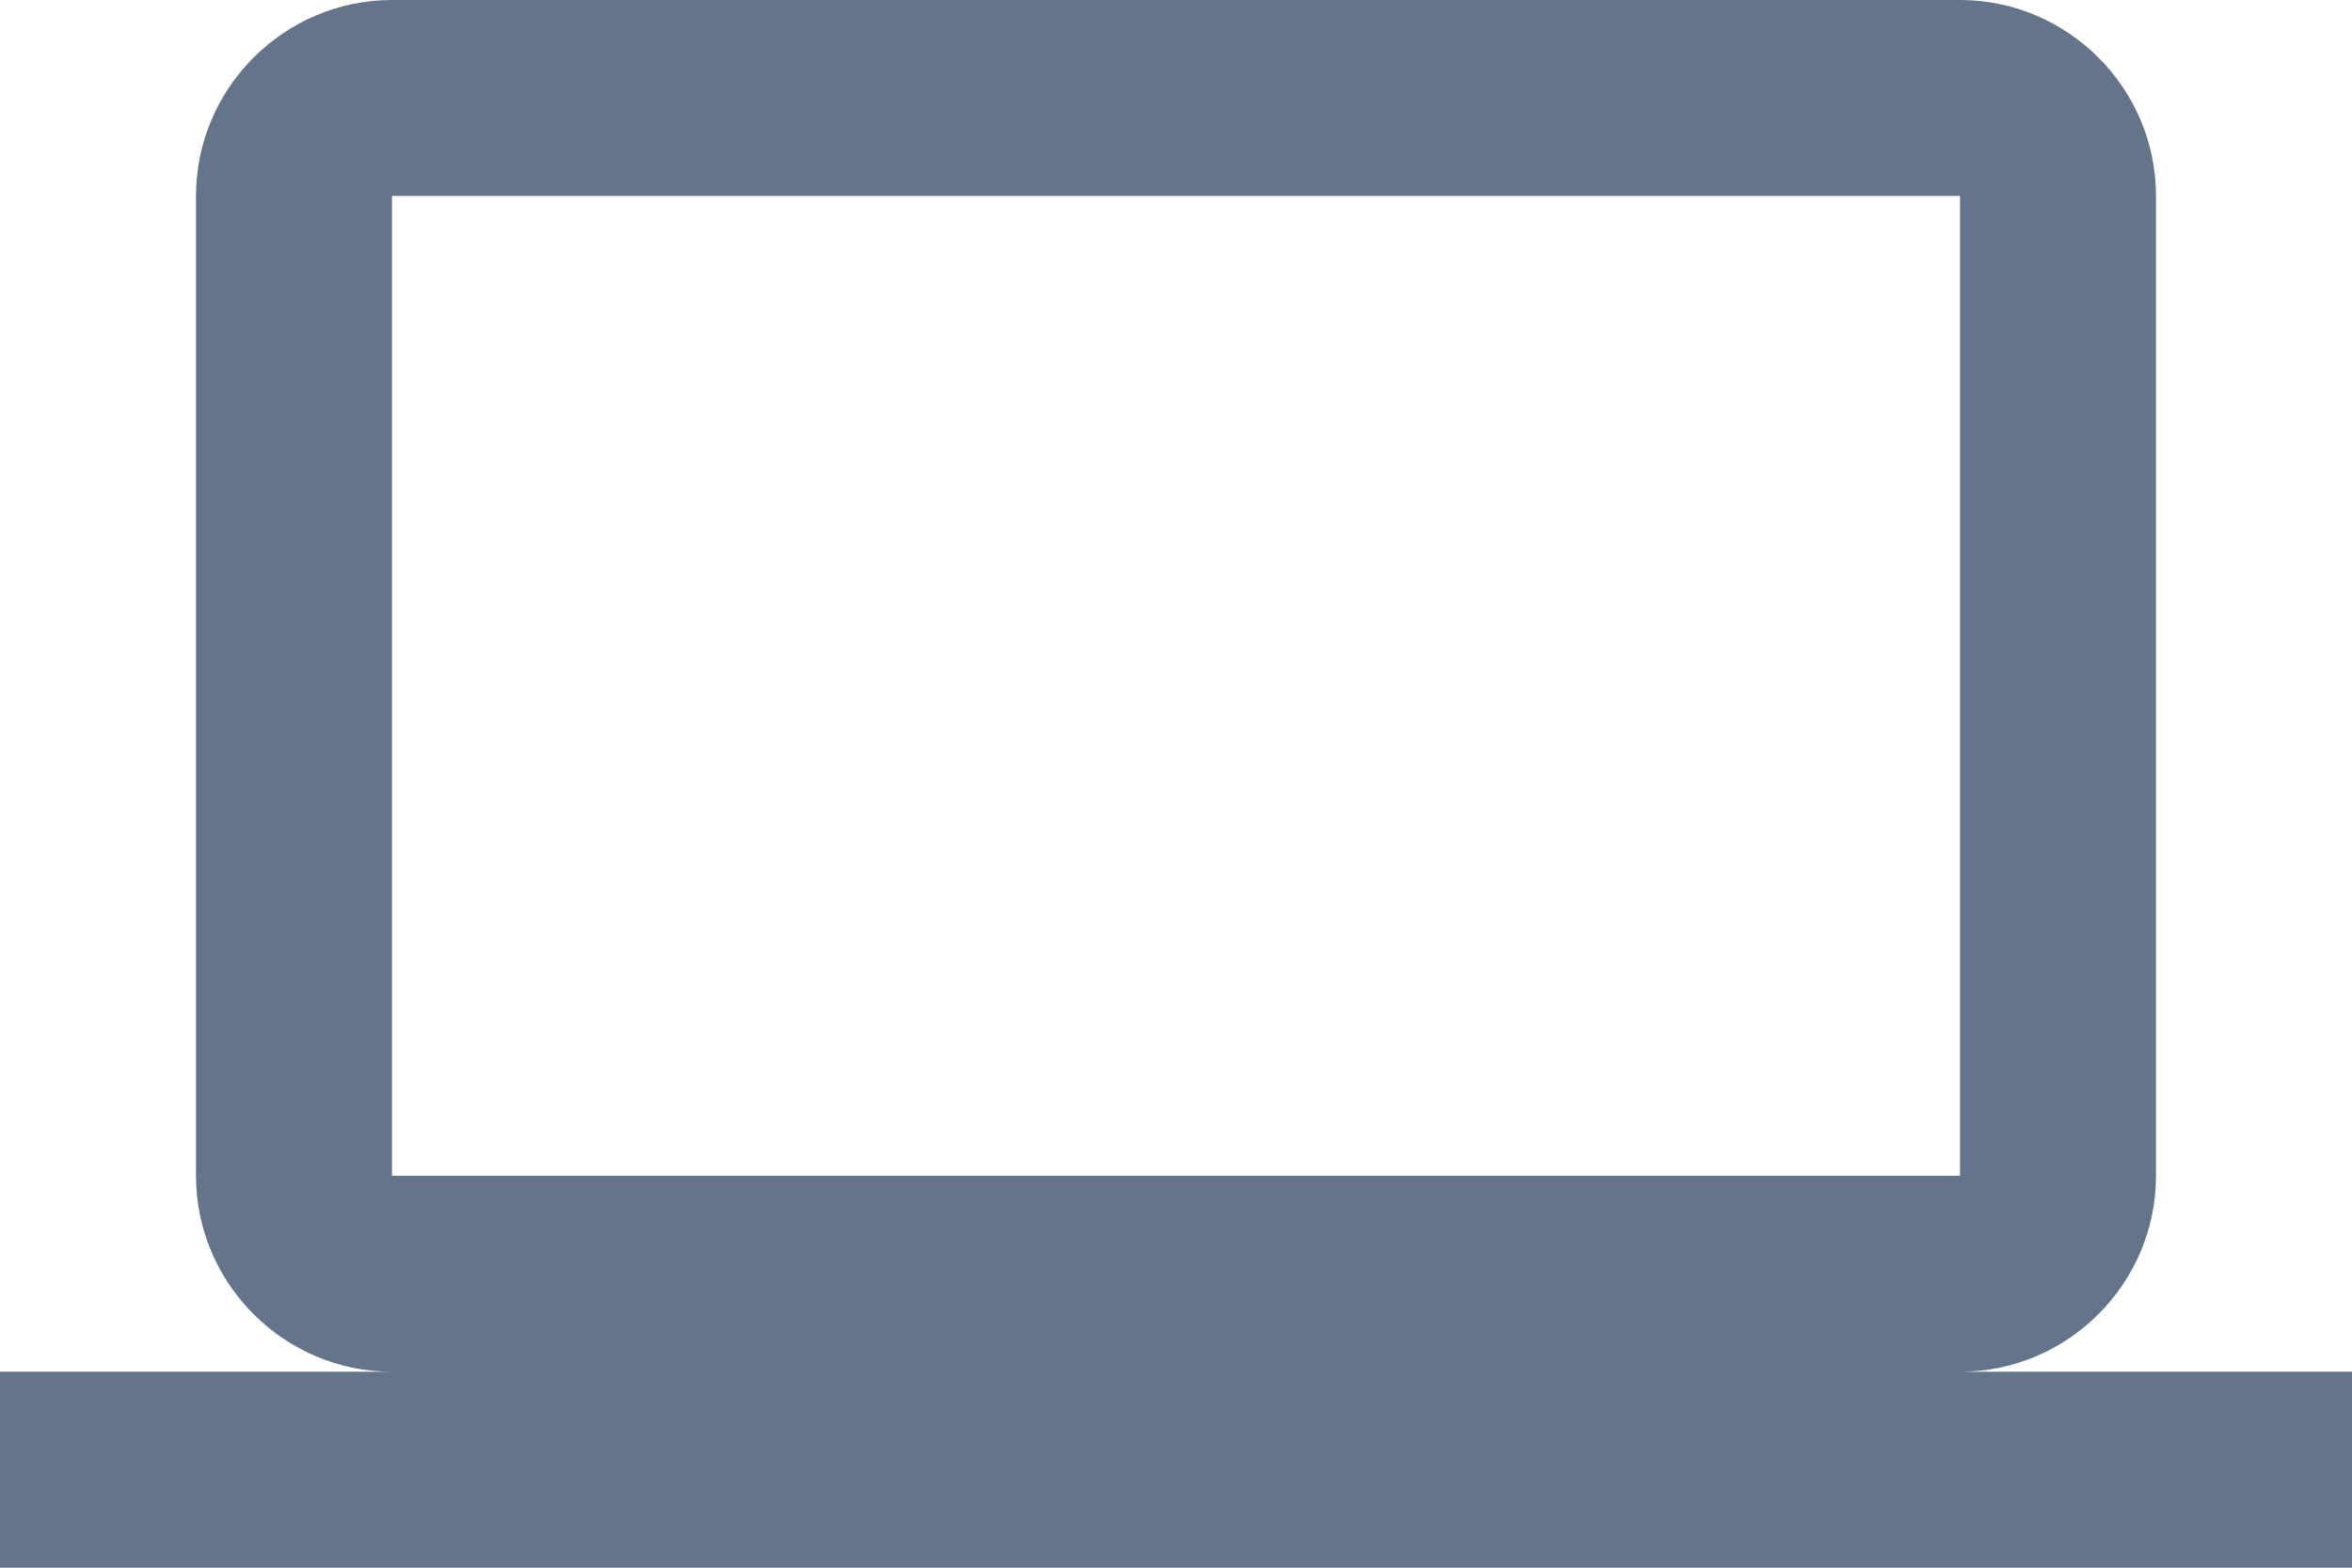 <svg width="48" height="32" viewBox="0 0 48 32" fill="none" xmlns="http://www.w3.org/2000/svg">
<path d="M40 28C42.2 28 44 26.2 44 24V4C44 1.8 42.2 0 40 0H8C5.8 0 4 1.8 4 4V24C4 26.2 5.8 28 8 28H0V32H48V28H40ZM8 4H40V24H8V4Z" fill="#64748B"/>
</svg>
